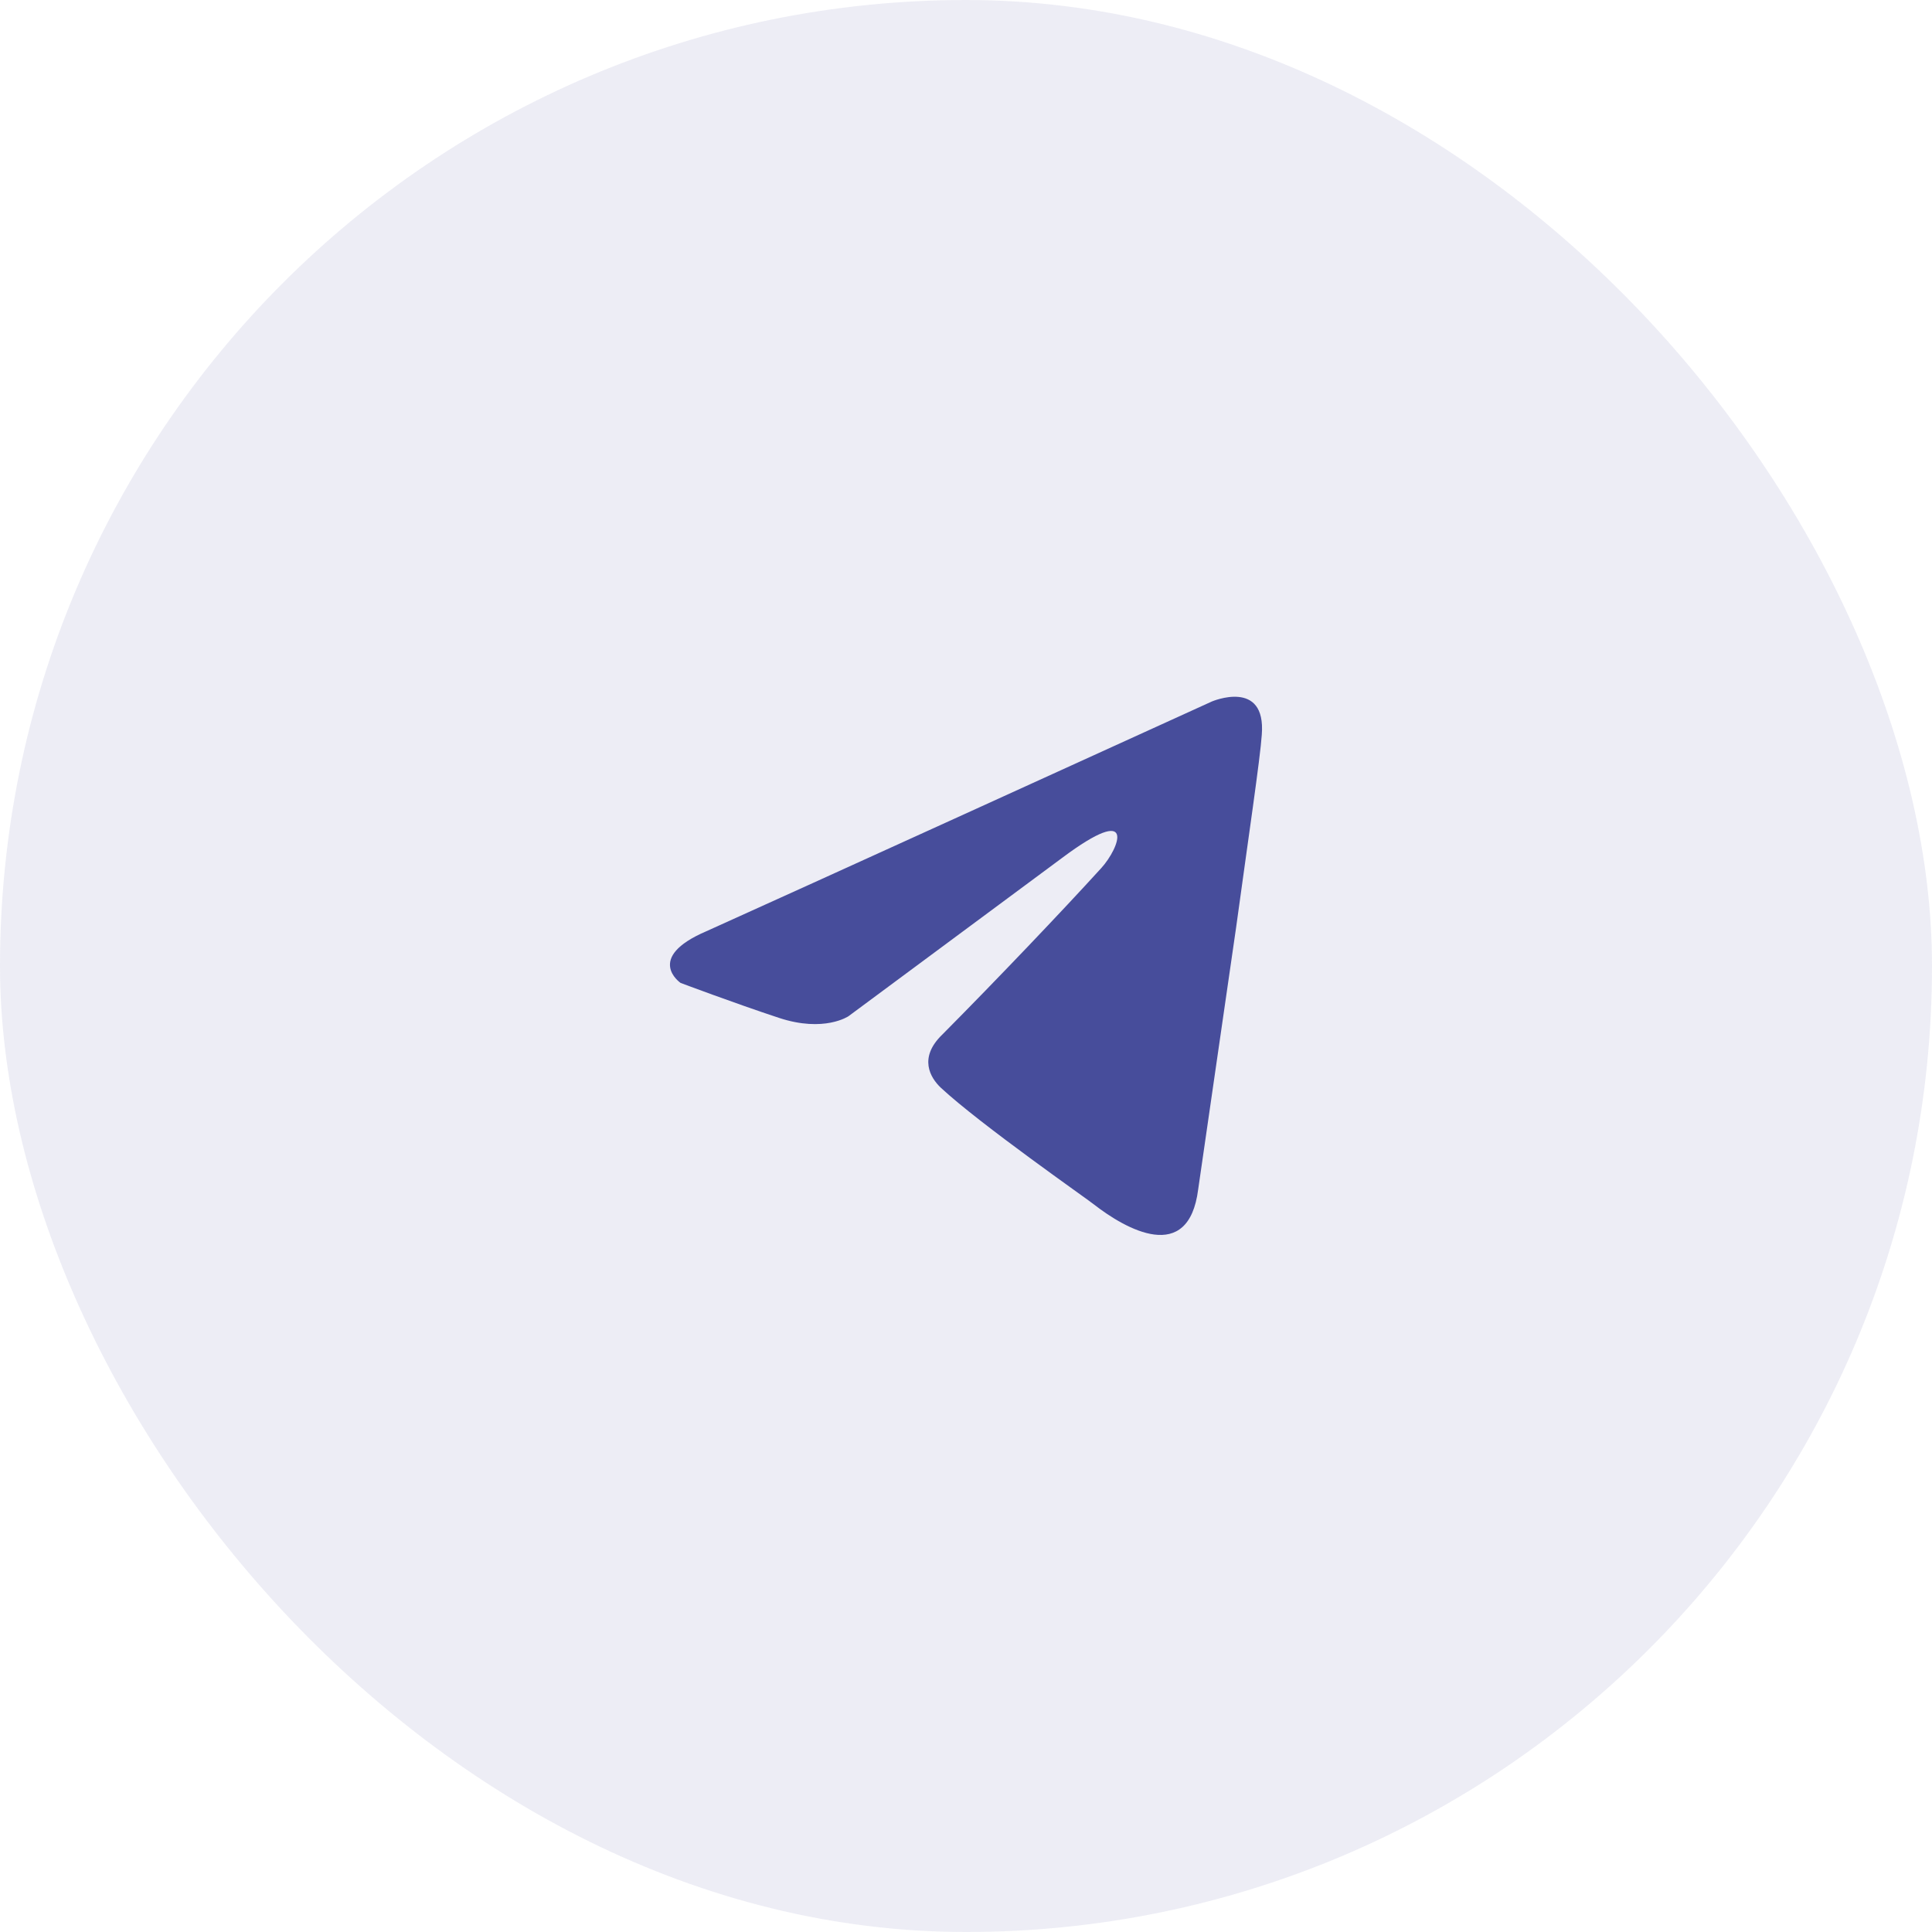 <?xml version="1.0" encoding="UTF-8"?> <svg xmlns="http://www.w3.org/2000/svg" width="62" height="62" viewBox="0 0 62 62" fill="none"><rect width="62" height="62" rx="31" fill="#474D9B" fill-opacity="0.1"></rect><path d="M38.889 22.512C36.382 23.654 25.634 28.551 22.665 29.886C20.673 30.74 21.839 31.542 21.839 31.542C21.839 31.542 23.539 32.183 24.996 32.664C26.453 33.145 27.231 32.61 27.231 32.61L34.08 27.534C36.508 25.718 35.925 27.214 35.343 27.855C34.08 29.244 31.991 31.435 30.242 33.198C29.465 33.946 29.854 34.587 30.194 34.908C31.457 36.083 34.905 38.488 35.1 38.648C36.126 39.447 38.144 40.597 38.451 38.167L39.666 29.779C40.054 26.947 40.443 24.328 40.492 23.581C40.637 21.764 38.889 22.512 38.889 22.512Z" fill="#474D9B"></path></svg> 